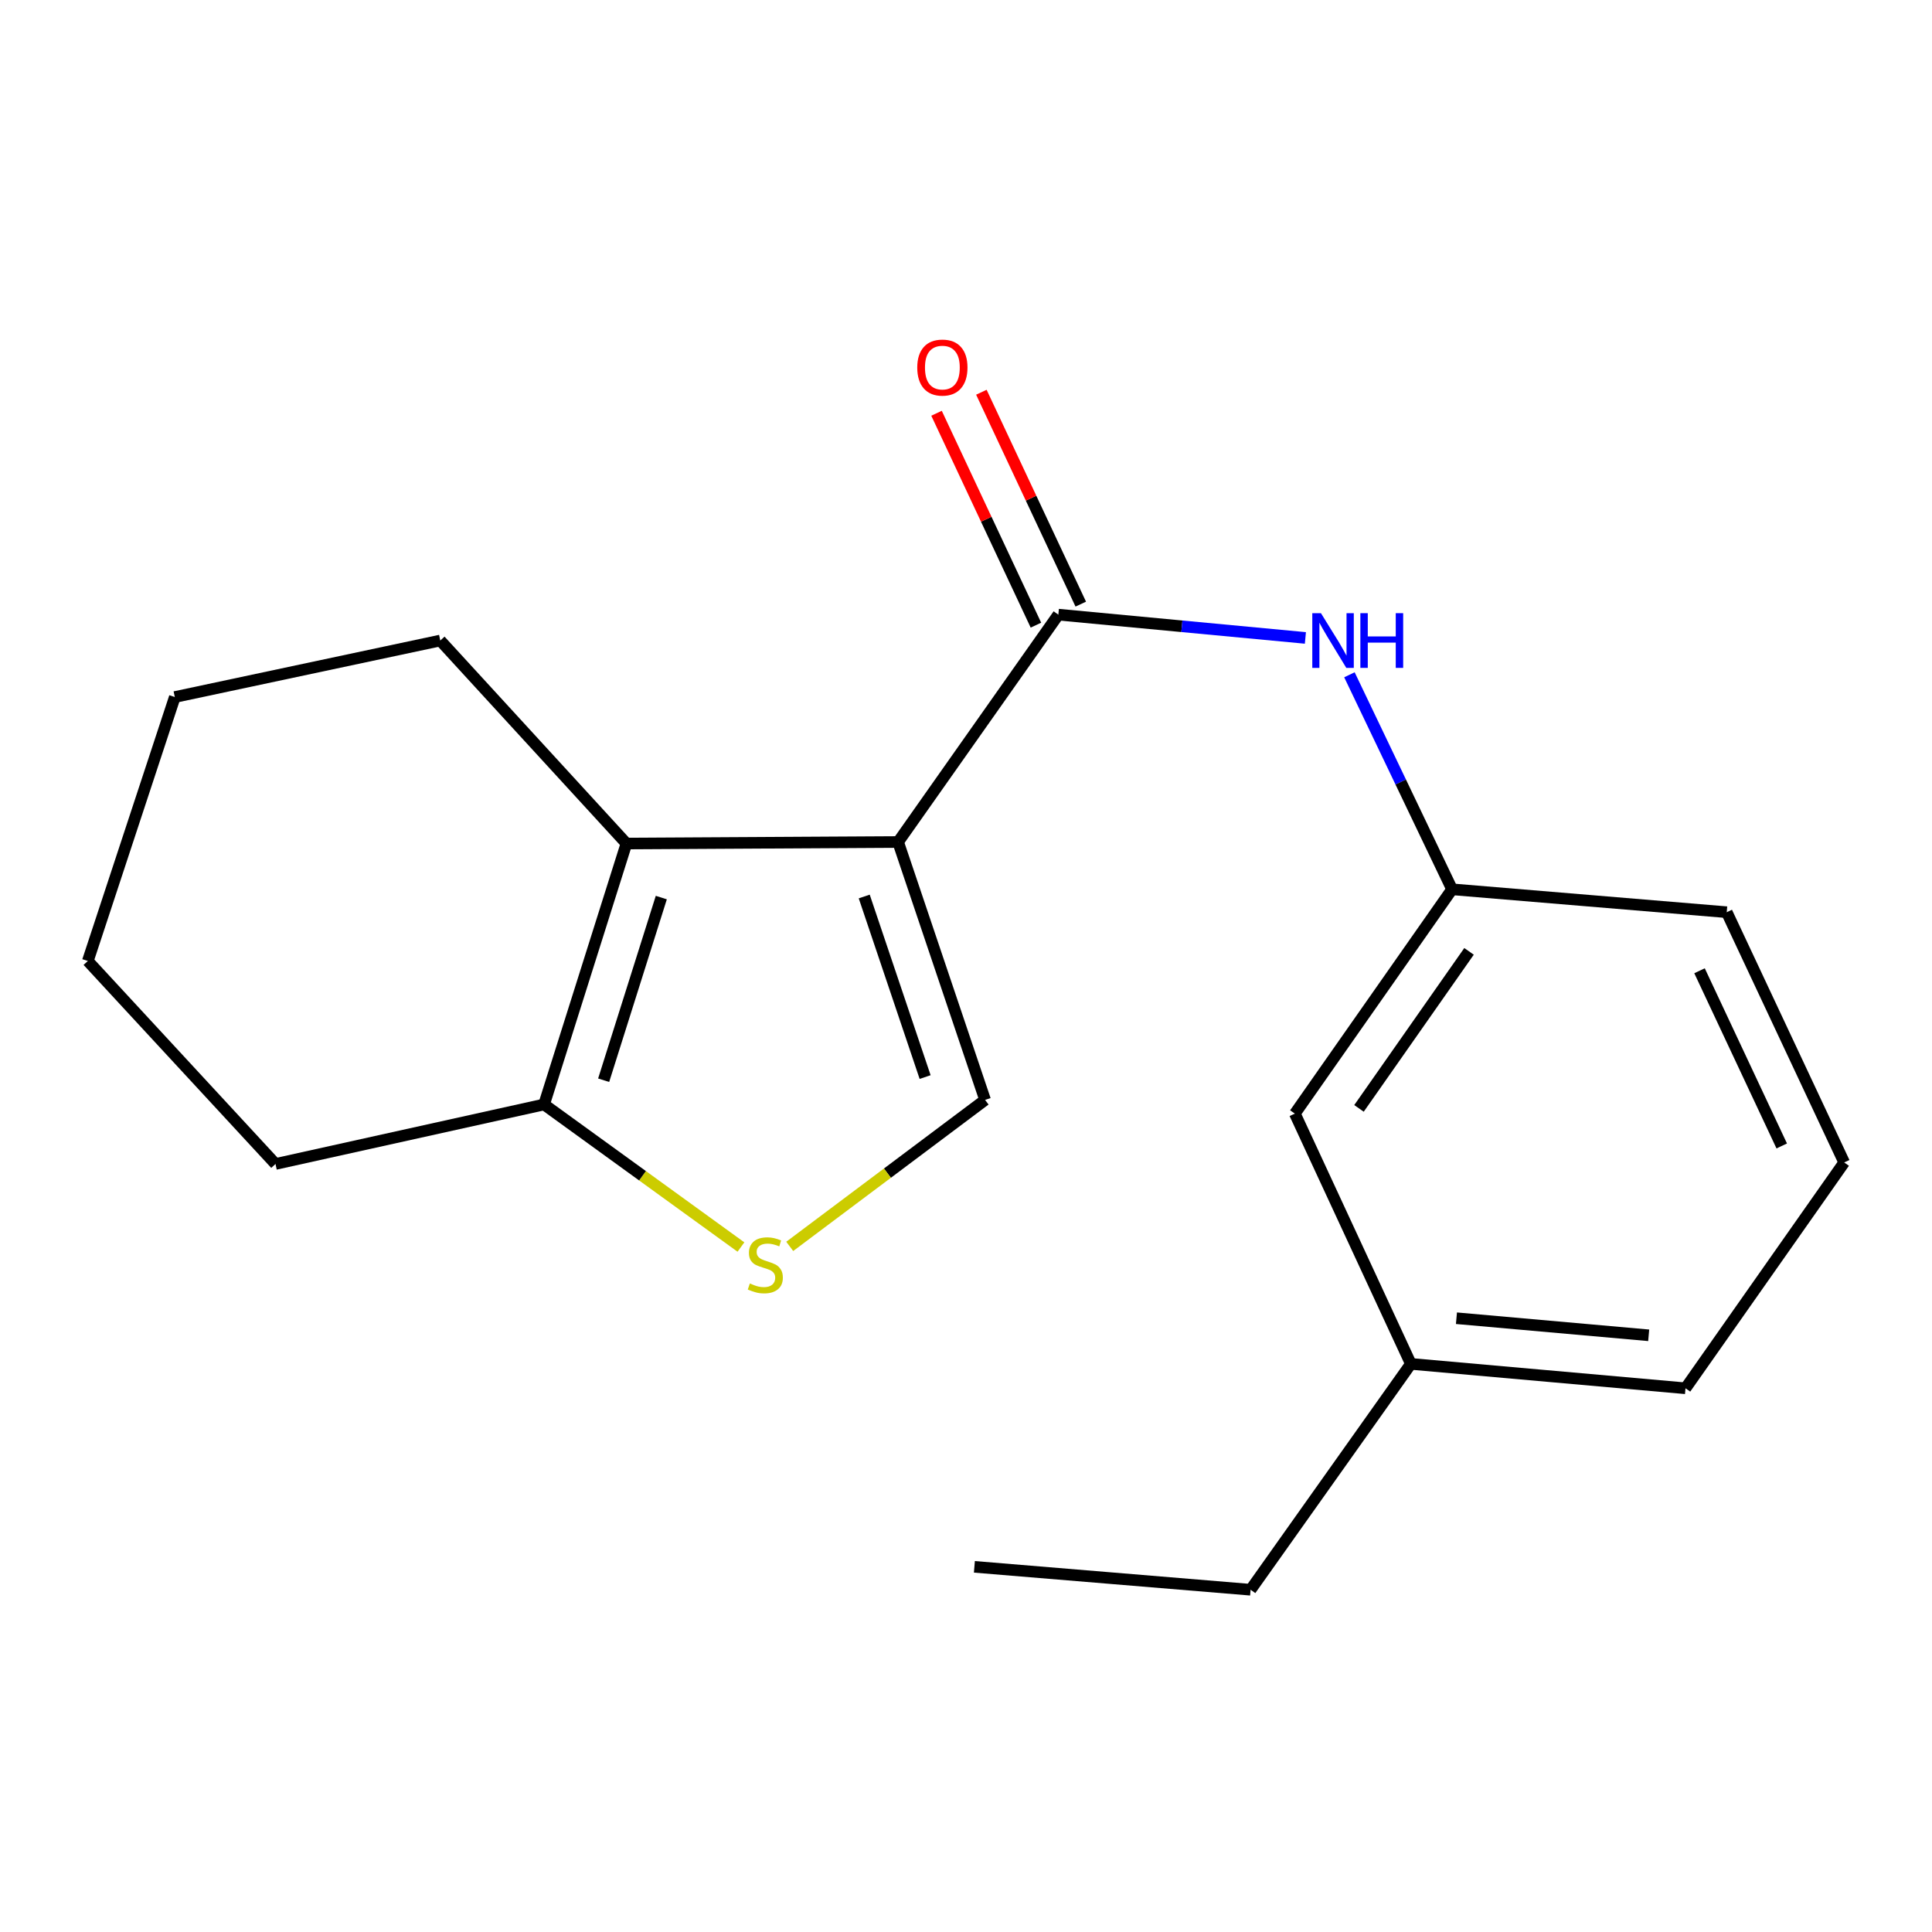 <?xml version='1.0' encoding='iso-8859-1'?>
<svg version='1.1' baseProfile='full'
              xmlns='http://www.w3.org/2000/svg'
                      xmlns:rdkit='http://www.rdkit.org/xml'
                      xmlns:xlink='http://www.w3.org/1999/xlink'
                  xml:space='preserve'
width='1000px' height='1000px' viewBox='0 0 1000 1000'>
<!-- END OF HEADER -->
<rect style='opacity:1.0;fill:#FFFFFF;stroke:none' width='1000' height='1000' x='0' y='0'> </rect>
<path class='bond-0' d='M 464.858,435.811 L 547.801,318.138' style='fill:none;fill-rule:evenodd;stroke:#000000;stroke-width:6px;stroke-linecap:butt;stroke-linejoin:miter;stroke-opacity:1' />
<path class='bond-1' d='M 464.858,435.811 L 324.245,436.609' style='fill:none;fill-rule:evenodd;stroke:#000000;stroke-width:6px;stroke-linecap:butt;stroke-linejoin:miter;stroke-opacity:1' />
<path class='bond-2' d='M 464.858,435.811 L 509.882,569.318' style='fill:none;fill-rule:evenodd;stroke:#000000;stroke-width:6px;stroke-linecap:butt;stroke-linejoin:miter;stroke-opacity:1' />
<path class='bond-2' d='M 447.324,464.028 L 478.842,557.483' style='fill:none;fill-rule:evenodd;stroke:#000000;stroke-width:6px;stroke-linecap:butt;stroke-linejoin:miter;stroke-opacity:1' />
<path class='bond-5' d='M 547.801,318.138 L 611.736,324.163' style='fill:none;fill-rule:evenodd;stroke:#000000;stroke-width:6px;stroke-linecap:butt;stroke-linejoin:miter;stroke-opacity:1' />
<path class='bond-5' d='M 611.736,324.163 L 675.67,330.189' style='fill:none;fill-rule:evenodd;stroke:#0000FF;stroke-width:6px;stroke-linecap:butt;stroke-linejoin:miter;stroke-opacity:1' />
<path class='bond-6' d='M 559.403,312.695 L 533.678,257.858' style='fill:none;fill-rule:evenodd;stroke:#000000;stroke-width:6px;stroke-linecap:butt;stroke-linejoin:miter;stroke-opacity:1' />
<path class='bond-6' d='M 533.678,257.858 L 507.953,203.021' style='fill:none;fill-rule:evenodd;stroke:#FF0000;stroke-width:6px;stroke-linecap:butt;stroke-linejoin:miter;stroke-opacity:1' />
<path class='bond-6' d='M 536.199,323.581 L 510.474,268.744' style='fill:none;fill-rule:evenodd;stroke:#000000;stroke-width:6px;stroke-linecap:butt;stroke-linejoin:miter;stroke-opacity:1' />
<path class='bond-6' d='M 510.474,268.744 L 484.748,213.906' style='fill:none;fill-rule:evenodd;stroke:#FF0000;stroke-width:6px;stroke-linecap:butt;stroke-linejoin:miter;stroke-opacity:1' />
<path class='bond-4' d='M 324.245,436.609 L 281.613,571.668' style='fill:none;fill-rule:evenodd;stroke:#000000;stroke-width:6px;stroke-linecap:butt;stroke-linejoin:miter;stroke-opacity:1' />
<path class='bond-4' d='M 342.292,464.583 L 312.449,559.124' style='fill:none;fill-rule:evenodd;stroke:#000000;stroke-width:6px;stroke-linecap:butt;stroke-linejoin:miter;stroke-opacity:1' />
<path class='bond-9' d='M 324.245,436.609 L 227.888,331.537' style='fill:none;fill-rule:evenodd;stroke:#000000;stroke-width:6px;stroke-linecap:butt;stroke-linejoin:miter;stroke-opacity:1' />
<path class='bond-3' d='M 509.882,569.318 L 459.321,607.222' style='fill:none;fill-rule:evenodd;stroke:#000000;stroke-width:6px;stroke-linecap:butt;stroke-linejoin:miter;stroke-opacity:1' />
<path class='bond-3' d='M 459.321,607.222 L 408.759,645.126' style='fill:none;fill-rule:evenodd;stroke:#CCCC00;stroke-width:6px;stroke-linecap:butt;stroke-linejoin:miter;stroke-opacity:1' />
<path class='bond-19' d='M 383.51,645.462 L 332.561,608.565' style='fill:none;fill-rule:evenodd;stroke:#CCCC00;stroke-width:6px;stroke-linecap:butt;stroke-linejoin:miter;stroke-opacity:1' />
<path class='bond-19' d='M 332.561,608.565 L 281.613,571.668' style='fill:none;fill-rule:evenodd;stroke:#000000;stroke-width:6px;stroke-linecap:butt;stroke-linejoin:miter;stroke-opacity:1' />
<path class='bond-11' d='M 281.613,571.668 L 142.595,602.467' style='fill:none;fill-rule:evenodd;stroke:#000000;stroke-width:6px;stroke-linecap:butt;stroke-linejoin:miter;stroke-opacity:1' />
<path class='bond-7' d='M 698.461,349.266 L 725.02,404.784' style='fill:none;fill-rule:evenodd;stroke:#0000FF;stroke-width:6px;stroke-linecap:butt;stroke-linejoin:miter;stroke-opacity:1' />
<path class='bond-7' d='M 725.02,404.784 L 751.579,460.303' style='fill:none;fill-rule:evenodd;stroke:#000000;stroke-width:6px;stroke-linecap:butt;stroke-linejoin:miter;stroke-opacity:1' />
<path class='bond-8' d='M 751.579,460.303 L 670.216,576.41' style='fill:none;fill-rule:evenodd;stroke:#000000;stroke-width:6px;stroke-linecap:butt;stroke-linejoin:miter;stroke-opacity:1' />
<path class='bond-8' d='M 760.365,492.428 L 703.41,573.702' style='fill:none;fill-rule:evenodd;stroke:#000000;stroke-width:6px;stroke-linecap:butt;stroke-linejoin:miter;stroke-opacity:1' />
<path class='bond-13' d='M 751.579,460.303 L 893.758,472.15' style='fill:none;fill-rule:evenodd;stroke:#000000;stroke-width:6px;stroke-linecap:butt;stroke-linejoin:miter;stroke-opacity:1' />
<path class='bond-10' d='M 670.216,576.41 L 730.263,705.944' style='fill:none;fill-rule:evenodd;stroke:#000000;stroke-width:6px;stroke-linecap:butt;stroke-linejoin:miter;stroke-opacity:1' />
<path class='bond-16' d='M 227.888,331.537 L 90.479,360.785' style='fill:none;fill-rule:evenodd;stroke:#000000;stroke-width:6px;stroke-linecap:butt;stroke-linejoin:miter;stroke-opacity:1' />
<path class='bond-15' d='M 730.263,705.944 L 647.305,822.848' style='fill:none;fill-rule:evenodd;stroke:#000000;stroke-width:6px;stroke-linecap:butt;stroke-linejoin:miter;stroke-opacity:1' />
<path class='bond-21' d='M 730.263,705.944 L 872.413,718.574' style='fill:none;fill-rule:evenodd;stroke:#000000;stroke-width:6px;stroke-linecap:butt;stroke-linejoin:miter;stroke-opacity:1' />
<path class='bond-21' d='M 753.854,682.309 L 853.359,691.15' style='fill:none;fill-rule:evenodd;stroke:#000000;stroke-width:6px;stroke-linecap:butt;stroke-linejoin:miter;stroke-opacity:1' />
<path class='bond-20' d='M 142.595,602.467 L 45.455,497.41' style='fill:none;fill-rule:evenodd;stroke:#000000;stroke-width:6px;stroke-linecap:butt;stroke-linejoin:miter;stroke-opacity:1' />
<path class='bond-12' d='M 954.545,601.684 L 893.758,472.15' style='fill:none;fill-rule:evenodd;stroke:#000000;stroke-width:6px;stroke-linecap:butt;stroke-linejoin:miter;stroke-opacity:1' />
<path class='bond-12' d='M 922.225,593.143 L 879.673,502.468' style='fill:none;fill-rule:evenodd;stroke:#000000;stroke-width:6px;stroke-linecap:butt;stroke-linejoin:miter;stroke-opacity:1' />
<path class='bond-14' d='M 954.545,601.684 L 872.413,718.574' style='fill:none;fill-rule:evenodd;stroke:#000000;stroke-width:6px;stroke-linecap:butt;stroke-linejoin:miter;stroke-opacity:1' />
<path class='bond-18' d='M 647.305,822.848 L 504.343,810.987' style='fill:none;fill-rule:evenodd;stroke:#000000;stroke-width:6px;stroke-linecap:butt;stroke-linejoin:miter;stroke-opacity:1' />
<path class='bond-17' d='M 90.479,360.785 L 45.455,497.41' style='fill:none;fill-rule:evenodd;stroke:#000000;stroke-width:6px;stroke-linecap:butt;stroke-linejoin:miter;stroke-opacity:1' />
<path  class='atom-4' d='M 388.125 664.317
Q 388.445 664.437, 389.765 664.997
Q 391.085 665.557, 392.525 665.917
Q 394.005 666.237, 395.445 666.237
Q 398.125 666.237, 399.685 664.957
Q 401.245 663.637, 401.245 661.357
Q 401.245 659.797, 400.445 658.837
Q 399.685 657.877, 398.485 657.357
Q 397.285 656.837, 395.285 656.237
Q 392.765 655.477, 391.245 654.757
Q 389.765 654.037, 388.685 652.517
Q 387.645 650.997, 387.645 648.437
Q 387.645 644.877, 390.045 642.677
Q 392.485 640.477, 397.285 640.477
Q 400.565 640.477, 404.285 642.037
L 403.365 645.117
Q 399.965 643.717, 397.405 643.717
Q 394.645 643.717, 393.125 644.877
Q 391.605 645.997, 391.645 647.957
Q 391.645 649.477, 392.405 650.397
Q 393.205 651.317, 394.325 651.837
Q 395.485 652.357, 397.405 652.957
Q 399.965 653.757, 401.485 654.557
Q 403.005 655.357, 404.085 656.997
Q 405.205 658.597, 405.205 661.357
Q 405.205 665.277, 402.565 667.397
Q 399.965 669.477, 395.605 669.477
Q 393.085 669.477, 391.165 668.917
Q 389.285 668.397, 387.045 667.477
L 388.125 664.317
' fill='#CCCC00'/>
<path  class='atom-6' d='M 683.72 317.377
L 693 332.377
Q 693.92 333.857, 695.4 336.537
Q 696.88 339.217, 696.96 339.377
L 696.96 317.377
L 700.72 317.377
L 700.72 345.697
L 696.84 345.697
L 686.88 329.297
Q 685.72 327.377, 684.48 325.177
Q 683.28 322.977, 682.92 322.297
L 682.92 345.697
L 679.24 345.697
L 679.24 317.377
L 683.72 317.377
' fill='#0000FF'/>
<path  class='atom-6' d='M 704.12 317.377
L 707.96 317.377
L 707.96 329.417
L 722.44 329.417
L 722.44 317.377
L 726.28 317.377
L 726.28 345.697
L 722.44 345.697
L 722.44 332.617
L 707.96 332.617
L 707.96 345.697
L 704.12 345.697
L 704.12 317.377
' fill='#0000FF'/>
<path  class='atom-7' d='M 474.768 190.25
Q 474.768 183.45, 478.128 179.65
Q 481.488 175.85, 487.768 175.85
Q 494.048 175.85, 497.408 179.65
Q 500.768 183.45, 500.768 190.25
Q 500.768 197.13, 497.368 201.05
Q 493.968 204.93, 487.768 204.93
Q 481.528 204.93, 478.128 201.05
Q 474.768 197.17, 474.768 190.25
M 487.768 201.73
Q 492.088 201.73, 494.408 198.85
Q 496.768 195.93, 496.768 190.25
Q 496.768 184.69, 494.408 181.89
Q 492.088 179.05, 487.768 179.05
Q 483.448 179.05, 481.088 181.85
Q 478.768 184.65, 478.768 190.25
Q 478.768 195.97, 481.088 198.85
Q 483.448 201.73, 487.768 201.73
' fill='#FF0000'/>
</svg>
